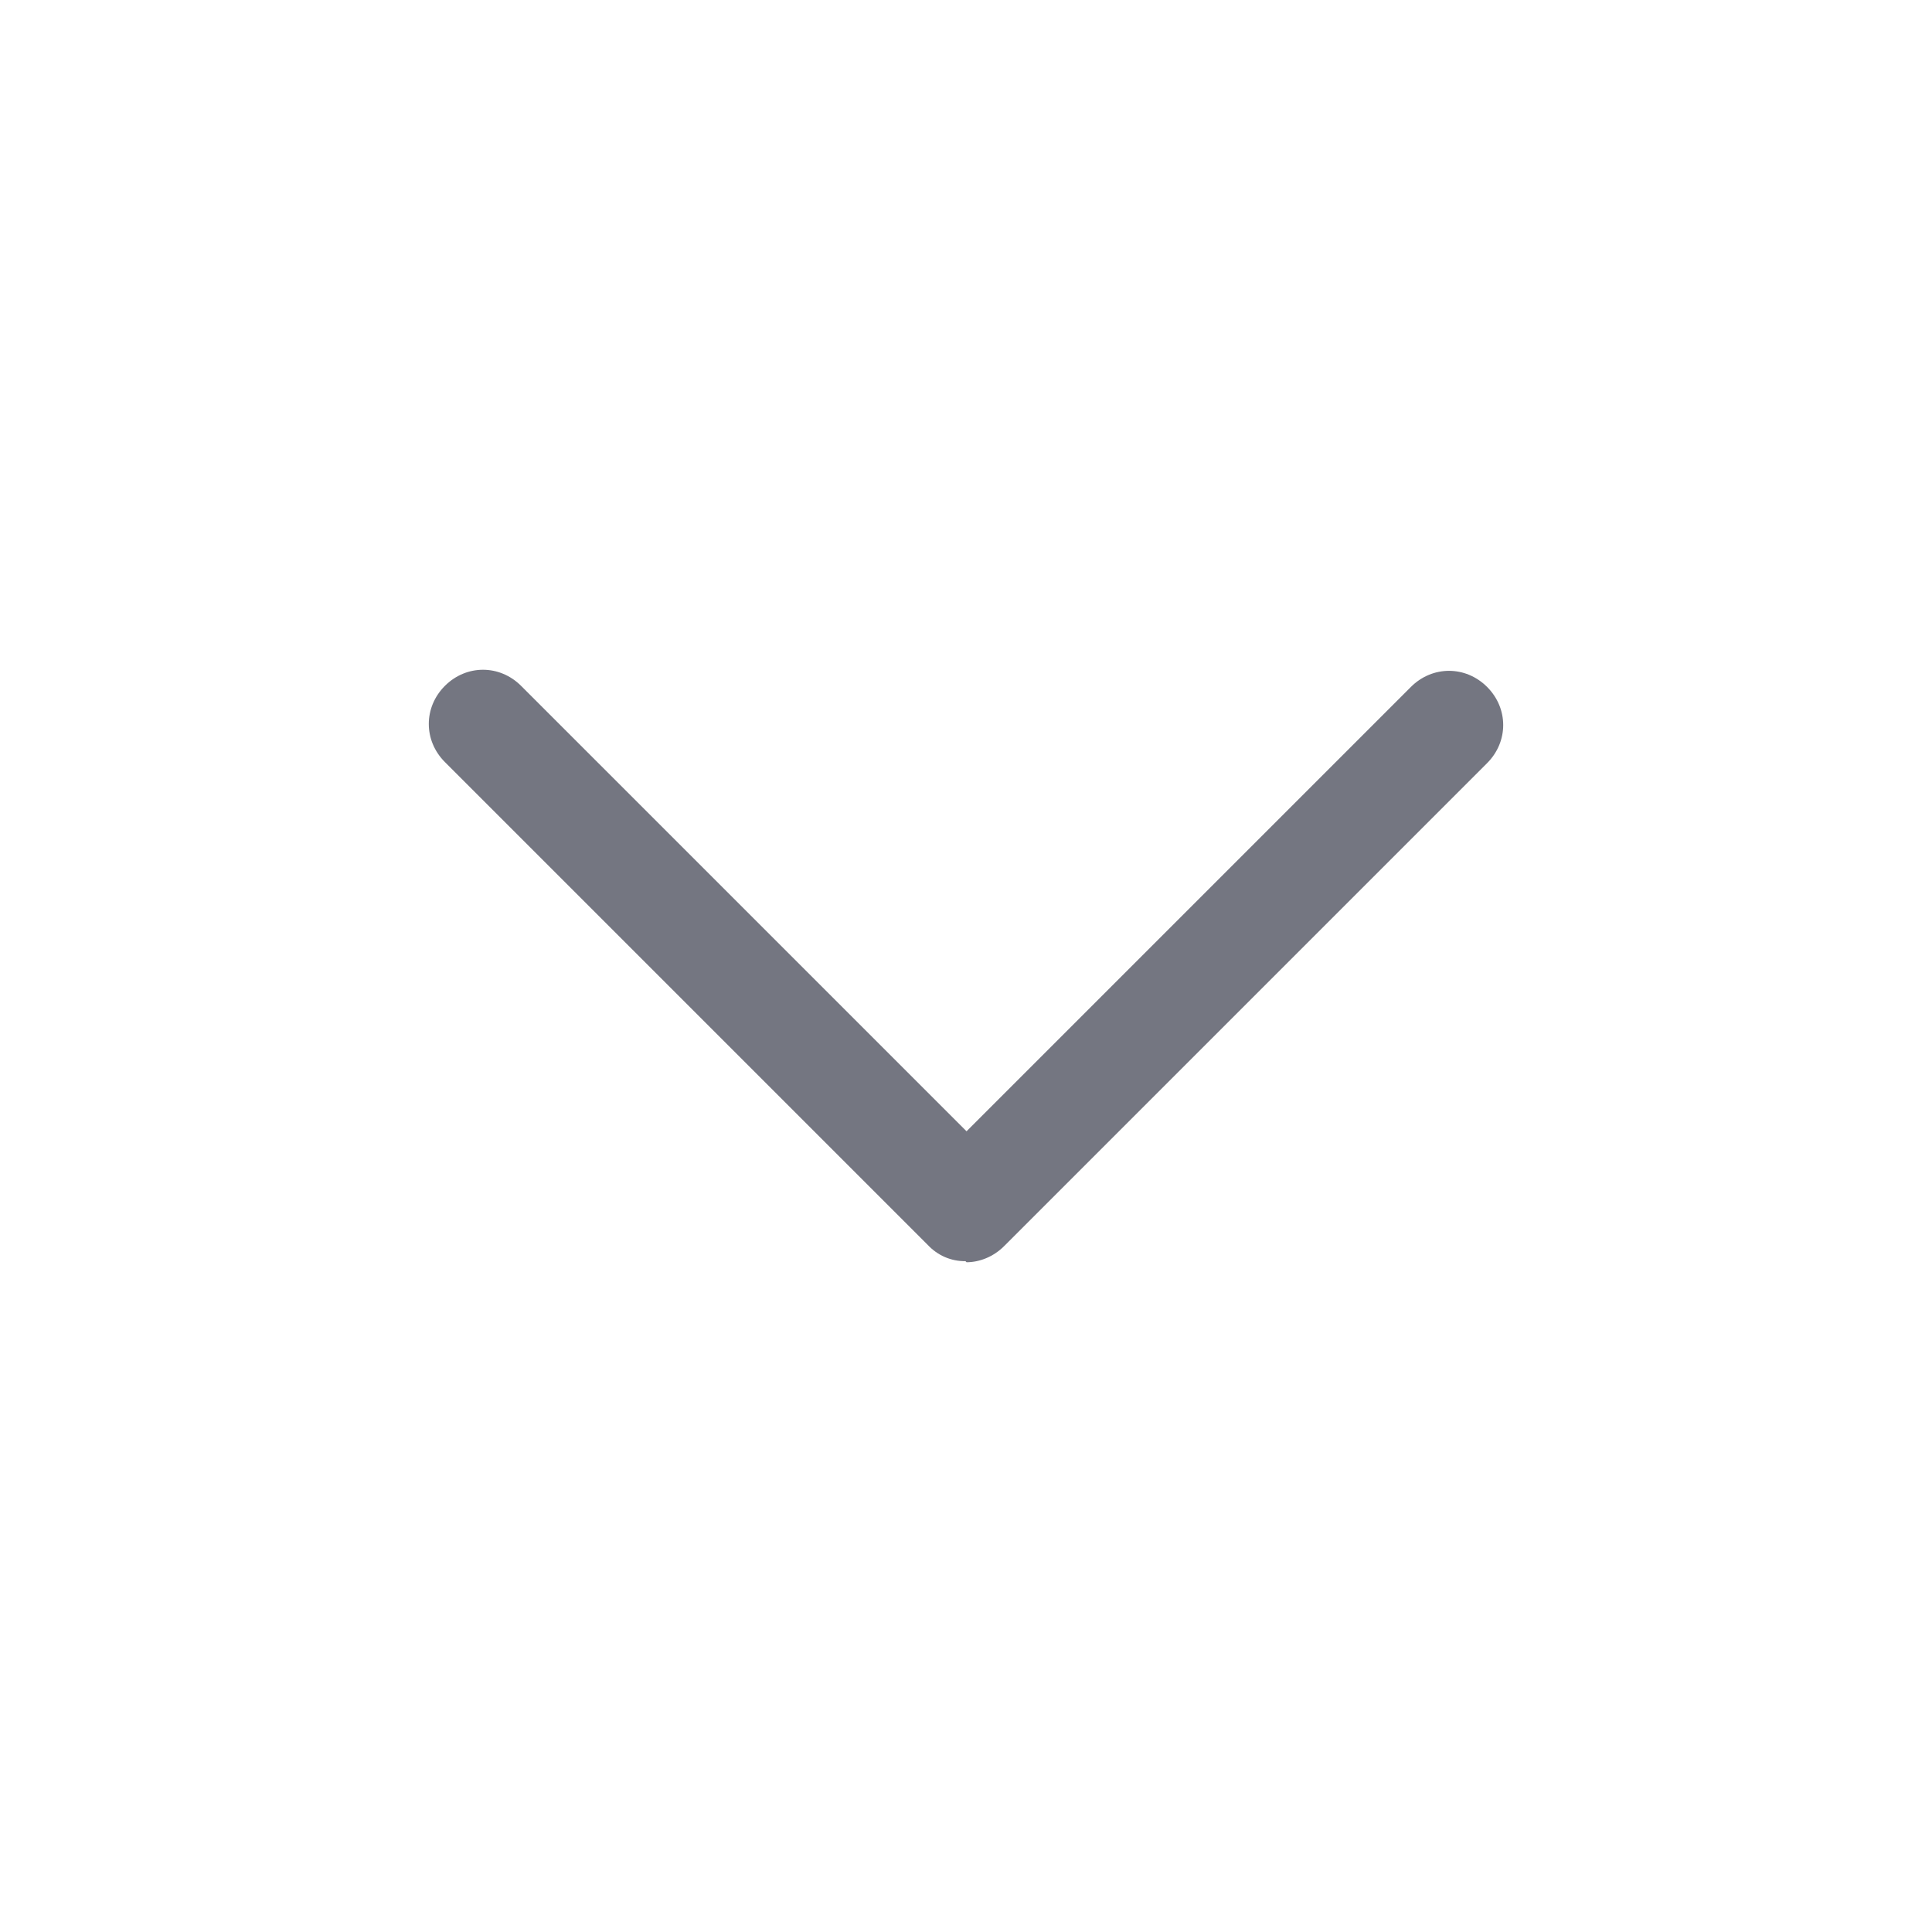<svg width="36" height="36" viewBox="0 0 36 36" fill="none" xmlns="http://www.w3.org/2000/svg">
<path d="M17.99 23.5C17.859 23.502 17.729 23.476 17.608 23.424C17.488 23.372 17.38 23.296 17.29 23.2L8.29 14.2C7.89 13.8 7.89 13.18 8.29 12.78C8.69 12.38 9.31 12.38 9.71 12.78L18.01 21.08L26.29 12.8C26.69 12.4 27.31 12.4 27.71 12.8C28.11 13.2 28.11 13.82 27.71 14.22L18.71 23.22C18.51 23.42 18.25 23.52 18.01 23.52L17.99 23.5Z" fill="#747681"/>
</svg>
